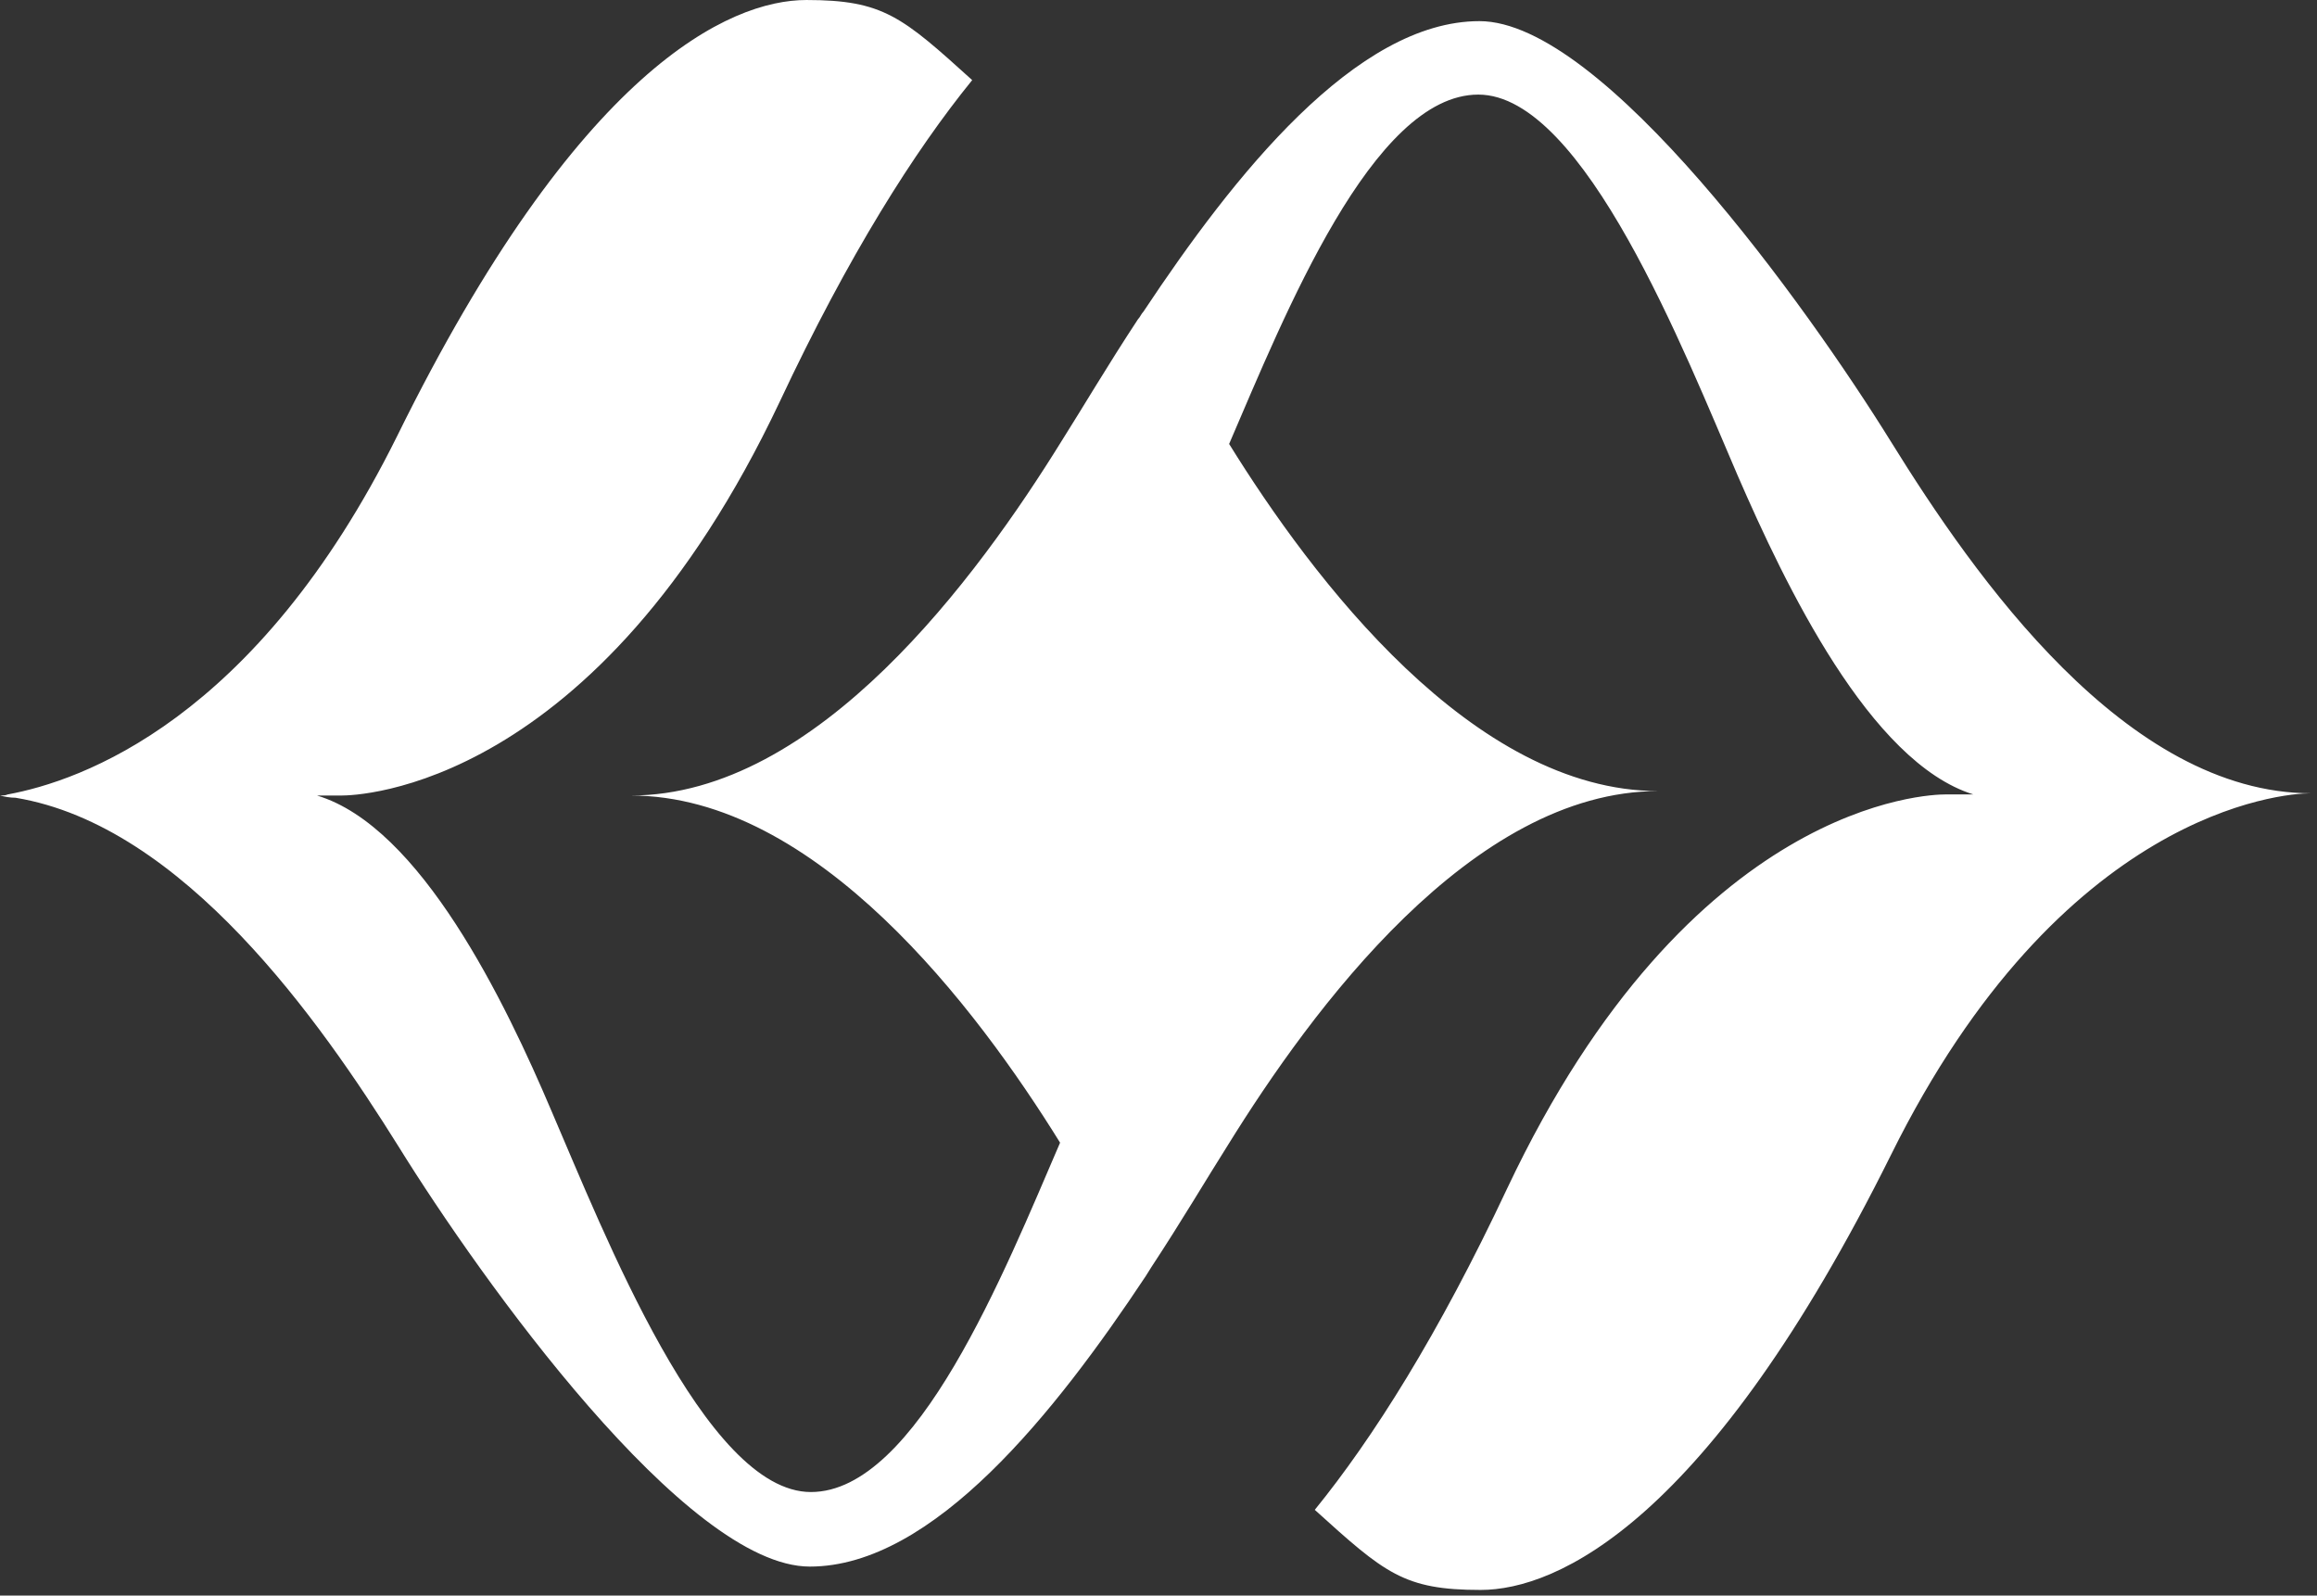 <svg xmlns="http://www.w3.org/2000/svg" xmlns:xlink="http://www.w3.org/1999/xlink" xmlns:serif="http://www.serif.com/" width="100%" height="100%" viewBox="0 0 334 230" xml:space="preserve" style="fill-rule:evenodd;clip-rule:evenodd;stroke-linejoin:round;stroke-miterlimit:2;"><rect x="0" y="0" width="334" height="230" fill="#333333" stroke="none"/>    <g transform="matrix(1,0,0,1,-4.512,-4.084)">        <g transform="matrix(4.167,0,0,4.167,4.512,-12.583)">            <path d="M80,31.442L79.923,31.442C78.961,31.442 71.304,32.058 65.416,43.951C59.105,56.652 53.872,59 51.217,59C48.562,59 47.908,58.423 45.483,56.229C47.484,53.766 49.755,50.186 52.141,45.106C58.49,31.673 66.763,31.481 67.302,31.481L68.264,31.481C64.685,30.365 61.761,24.245 60.106,20.435C58.297,16.239 54.796,7.272 51.14,7.272C47.484,7.272 44.444,14.892 42.52,19.357C45.406,24.014 50.948,31.365 57.374,31.365C50.909,31.365 45.368,38.948 42.482,43.605C41.751,44.759 40.866,46.26 39.827,47.838C39.75,47.954 39.711,48.031 39.634,48.146C36.518,52.842 32.285,58.192 28.014,58.192C23.742,58.192 16.662,48.3 13.776,43.643C11.082,39.332 6.349,32.558 0.539,31.596C0.346,31.596 0.154,31.558 0,31.519C0.077,31.519 0.192,31.519 0.269,31.481C2.771,31.019 8.85,28.941 13.737,19.088C20.01,6.348 25.243,4 27.898,4C30.553,4 31.207,4.577 33.632,6.771C31.631,9.234 29.36,12.814 26.975,17.894C20.625,31.327 12.352,31.519 11.813,31.519L10.967,31.519C14.546,32.597 17.47,38.64 19.086,42.45C20.895,46.645 24.396,55.613 28.052,55.613C31.708,55.613 34.748,47.992 36.672,43.528C33.786,38.871 28.244,31.519 21.818,31.519C28.283,31.519 33.824,23.937 36.71,19.28C37.441,18.125 38.326,16.624 39.365,15.046C39.442,14.969 39.481,14.854 39.558,14.777C42.674,10.081 46.907,4.731 51.179,4.731C55.45,4.731 62.53,14.623 65.416,19.28C68.302,23.937 73.535,31.442 79.962,31.442L80,31.442Z" style="fill:white;fill-rule:nonzero;"></path>        </g>    </g></svg>